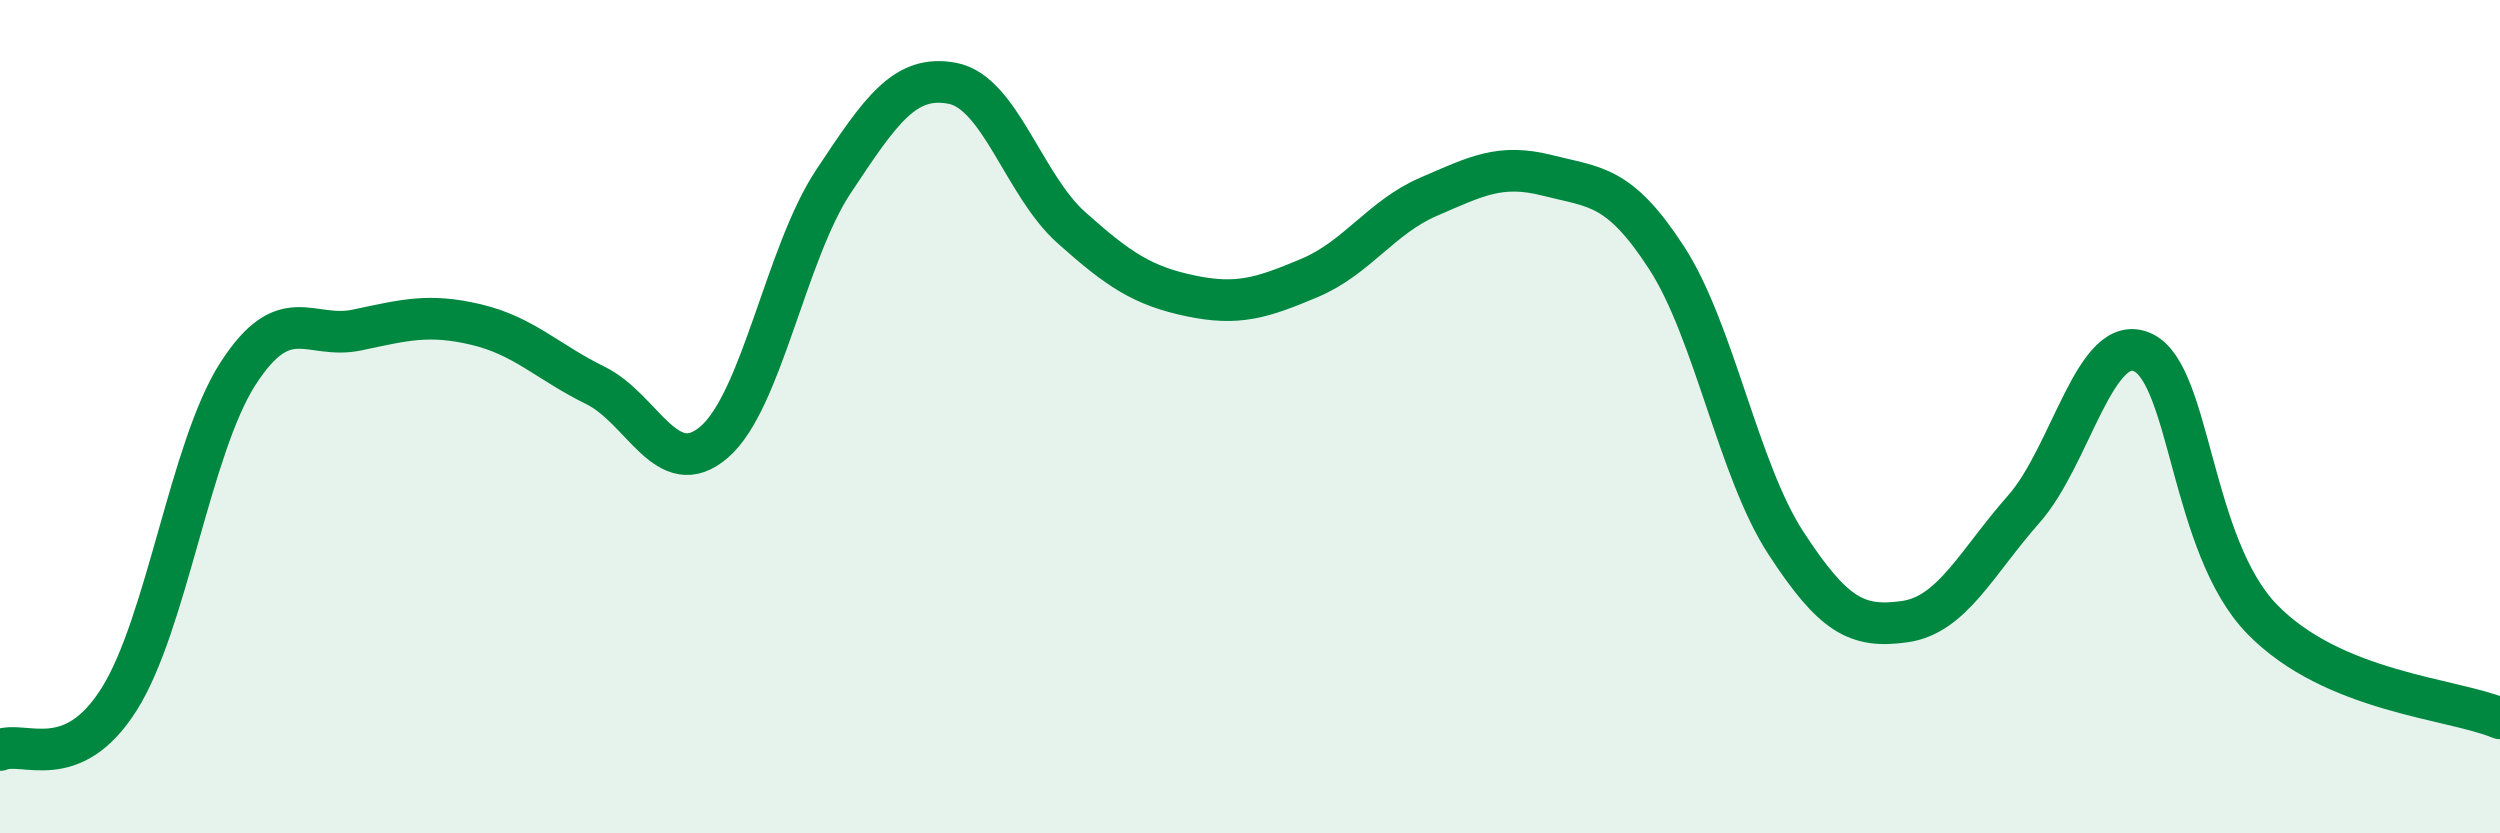 
    <svg width="60" height="20" viewBox="0 0 60 20" xmlns="http://www.w3.org/2000/svg">
      <path
        d="M 0,18 C 0.57,17.76 1.72,18.59 2.86,16.78 C 4,14.97 4.57,10.74 5.71,8.97 C 6.85,7.2 7.43,8.16 8.57,7.92 C 9.71,7.68 10.29,7.52 11.43,7.79 C 12.57,8.06 13.15,8.69 14.29,9.25 C 15.43,9.81 16,11.59 17.14,10.61 C 18.28,9.63 18.86,6.08 20,4.36 C 21.14,2.64 21.72,1.78 22.86,2 C 24,2.22 24.57,4.44 25.71,5.46 C 26.85,6.48 27.43,6.86 28.57,7.1 C 29.71,7.34 30.29,7.15 31.43,6.67 C 32.57,6.19 33.15,5.21 34.29,4.72 C 35.43,4.23 36,3.92 37.14,4.21 C 38.28,4.5 38.86,4.43 40,6.19 C 41.14,7.95 41.72,11.28 42.86,13.03 C 44,14.78 44.57,15.08 45.71,14.92 C 46.85,14.76 47.43,13.51 48.57,12.22 C 49.71,10.93 50.29,7.93 51.43,8.46 C 52.57,8.99 52.58,13.1 54.29,14.86 C 56,16.62 58.86,16.76 60,17.24L60 20L0 20Z"
        fill="#008740"
        opacity="0.1"
        stroke-linecap="round"
        stroke-linejoin="round"
      />
      <path
        d="M 0,18 C 0.57,17.76 1.72,18.59 2.86,16.78 C 4,14.97 4.57,10.74 5.71,8.97 C 6.85,7.2 7.43,8.16 8.57,7.92 C 9.71,7.68 10.29,7.52 11.43,7.79 C 12.57,8.06 13.15,8.69 14.29,9.25 C 15.43,9.81 16,11.59 17.14,10.61 C 18.28,9.63 18.86,6.08 20,4.36 C 21.14,2.64 21.72,1.78 22.86,2 C 24,2.22 24.57,4.44 25.71,5.46 C 26.85,6.48 27.43,6.86 28.57,7.1 C 29.71,7.34 30.29,7.15 31.43,6.67 C 32.57,6.19 33.15,5.21 34.29,4.72 C 35.43,4.23 36,3.92 37.14,4.21 C 38.28,4.5 38.86,4.43 40,6.19 C 41.14,7.95 41.72,11.28 42.86,13.03 C 44,14.78 44.57,15.08 45.71,14.92 C 46.85,14.76 47.43,13.51 48.57,12.22 C 49.71,10.93 50.29,7.93 51.43,8.46 C 52.57,8.99 52.58,13.1 54.29,14.86 C 56,16.62 58.86,16.76 60,17.24"
        stroke="#008740"
        stroke-width="1"
        fill="none"
        stroke-linecap="round"
        stroke-linejoin="round"
      />
    </svg>
  